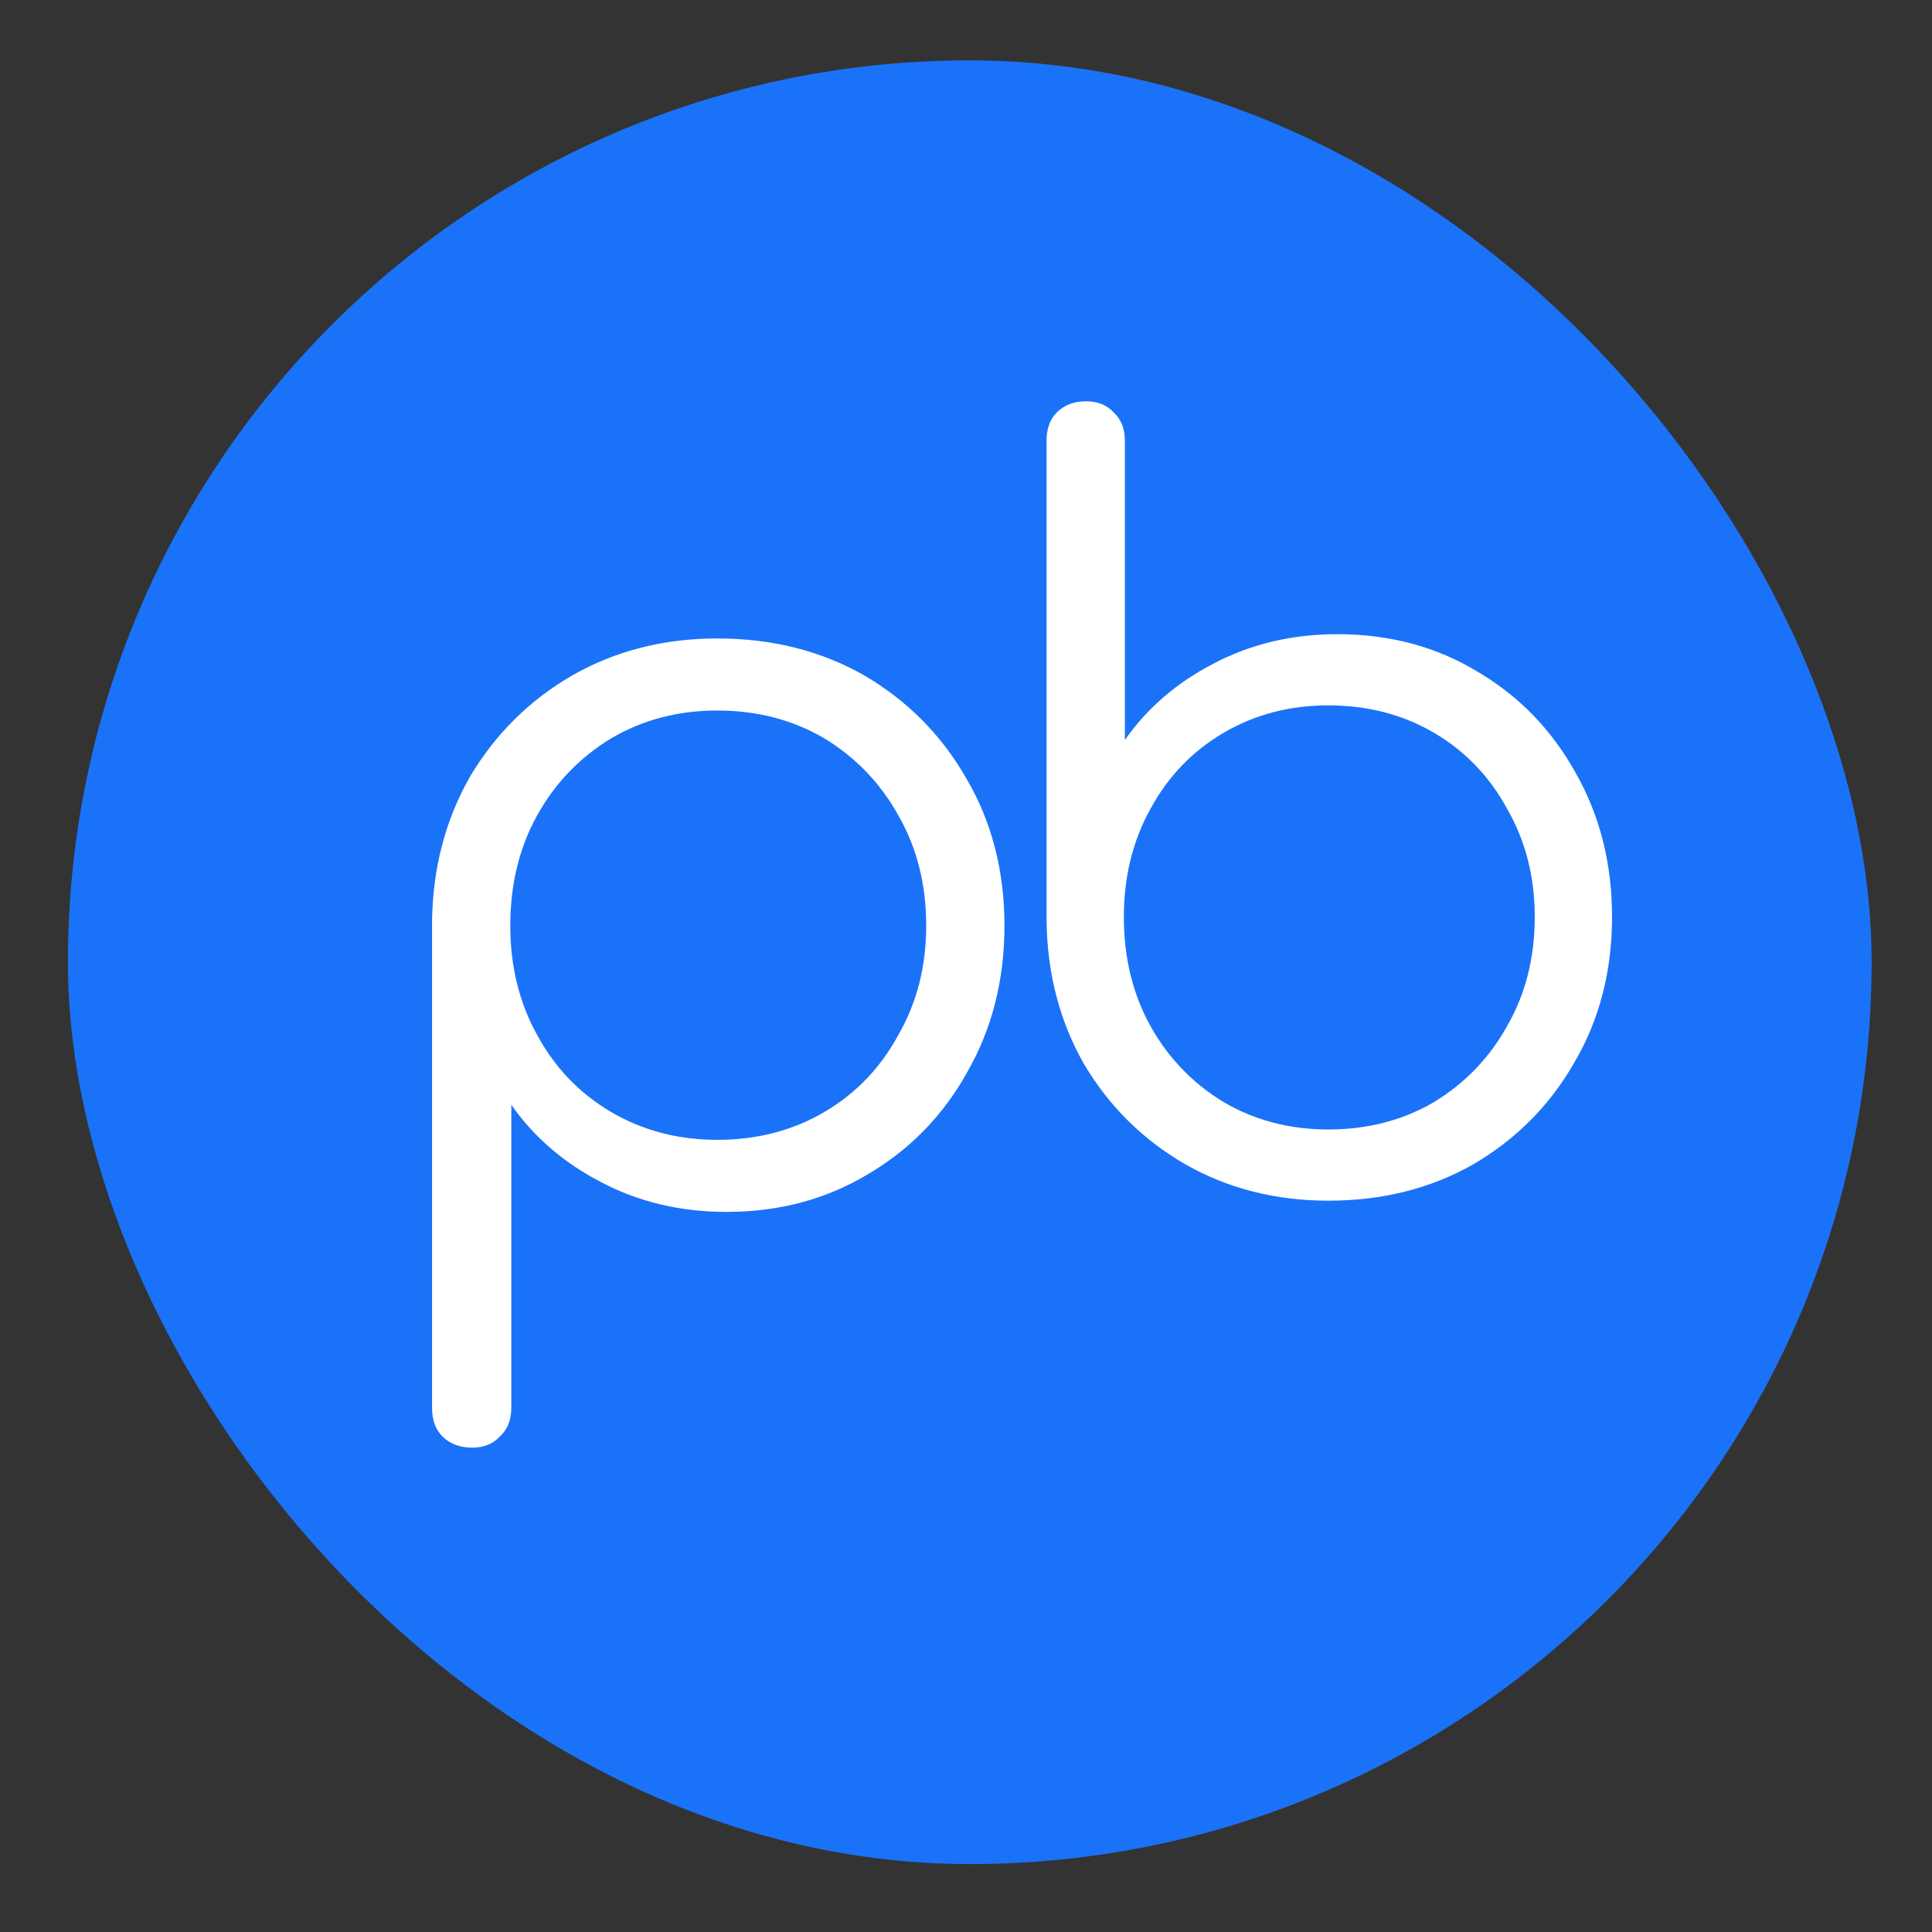 <?xml version="1.0" encoding="UTF-8"?>
<svg xmlns="http://www.w3.org/2000/svg" width="256" height="256" viewBox="0 0 256 256" fill="none">
  <rect x="0" y="0" width="256" height="256" fill="#333333" stroke="none"/>
  <rect x="9" y="8" width="239" height="239" rx="119.5" fill="#1A72F8"></rect>
  <mask id="mask0" maskUnits="userSpaceOnUse" x="21" y="20" width="215" height="215">
    <circle cx="128.212" cy="127.212" r="107.118" fill="#C4C4C4"></circle>
  </mask>
  <g mask="url(#mask0)">
    <path d="M235.33 127.212C235.33 186.372 187.372 234.33 128.212 234.33C69.052 234.33 21.094 186.372 21.094 127.212C21.094 68.052 69.052 20.094 128.212 20.094C187.372 20.094 235.33 68.052 235.33 127.212Z" fill="#1A72F8"></path>
    <path d="M176.005 159.096C168.998 159.096 162.664 157.478 157.004 154.244C151.433 151.01 146.986 146.608 143.662 141.037C140.428 135.377 138.766 129.043 138.676 122.036V58.427C138.676 56.81 139.125 55.553 140.023 54.654C141.012 53.666 142.314 53.172 143.932 53.172C145.459 53.172 146.672 53.666 147.57 54.654C148.558 55.553 149.053 56.81 149.053 58.427V98.048C152.017 93.825 155.925 90.456 160.777 87.941C165.718 85.335 171.199 84.032 177.218 84.032C184.136 84.032 190.335 85.695 195.815 89.019C201.296 92.253 205.608 96.7 208.753 102.36C211.987 108.02 213.604 114.399 213.604 121.497C213.604 128.684 211.942 135.108 208.618 140.768C205.384 146.428 200.936 150.92 195.276 154.244C189.616 157.478 183.193 159.096 176.005 159.096ZM176.005 149.662C181.216 149.662 185.888 148.449 190.021 146.024C194.153 143.508 197.388 140.139 199.724 135.916C202.149 131.694 203.362 126.887 203.362 121.497C203.362 116.196 202.149 111.434 199.724 107.212C197.388 102.899 194.153 99.53 190.021 97.105C185.888 94.679 181.216 93.466 176.005 93.466C170.884 93.466 166.257 94.679 162.125 97.105C157.992 99.53 154.758 102.899 152.422 107.212C150.086 111.434 148.918 116.196 148.918 121.497C148.918 126.887 150.086 131.694 152.422 135.916C154.758 140.139 157.992 143.508 162.125 146.024C166.257 148.449 170.884 149.662 176.005 149.662Z" fill="white"></path>
    <path d="M95.035 84.599C87.942 84.599 81.53 86.236 75.801 89.51C70.162 92.784 65.661 97.241 62.296 102.879C59.022 108.609 57.339 115.02 57.248 122.114L57.248 186.502C57.248 188.139 57.703 189.412 58.613 190.321C59.613 191.322 60.932 191.822 62.569 191.822C64.115 191.822 65.342 191.322 66.252 190.321C67.252 189.412 67.752 188.139 67.752 186.502L67.752 146.396C70.754 150.67 74.71 154.08 79.621 156.627C84.622 159.264 90.17 160.583 96.263 160.583C103.266 160.583 109.541 158.9 115.089 155.535C120.636 152.261 125.001 147.76 128.184 142.03C131.458 136.301 133.095 129.844 133.095 122.659C133.095 115.384 131.413 108.881 128.048 103.152C124.774 97.422 120.272 92.875 114.543 89.51C108.813 86.236 102.311 84.599 95.035 84.599ZM95.035 94.148C100.31 94.148 105.039 95.376 109.223 97.832C113.406 100.378 116.68 103.789 119.045 108.063C121.5 112.337 122.728 117.203 122.728 122.659C122.728 128.025 121.5 132.845 119.045 137.119C116.68 141.485 113.406 144.895 109.223 147.351C105.039 149.806 100.31 151.034 95.035 151.034C89.852 151.034 85.168 149.806 80.985 147.351C76.801 144.895 73.527 141.485 71.163 137.119C68.798 132.845 67.616 128.025 67.616 122.659C67.616 117.203 68.798 112.337 71.163 108.063C73.527 103.789 76.801 100.378 80.985 97.832C85.168 95.376 89.852 94.148 95.035 94.148Z" fill="white"></path>
  </g>
</svg>
